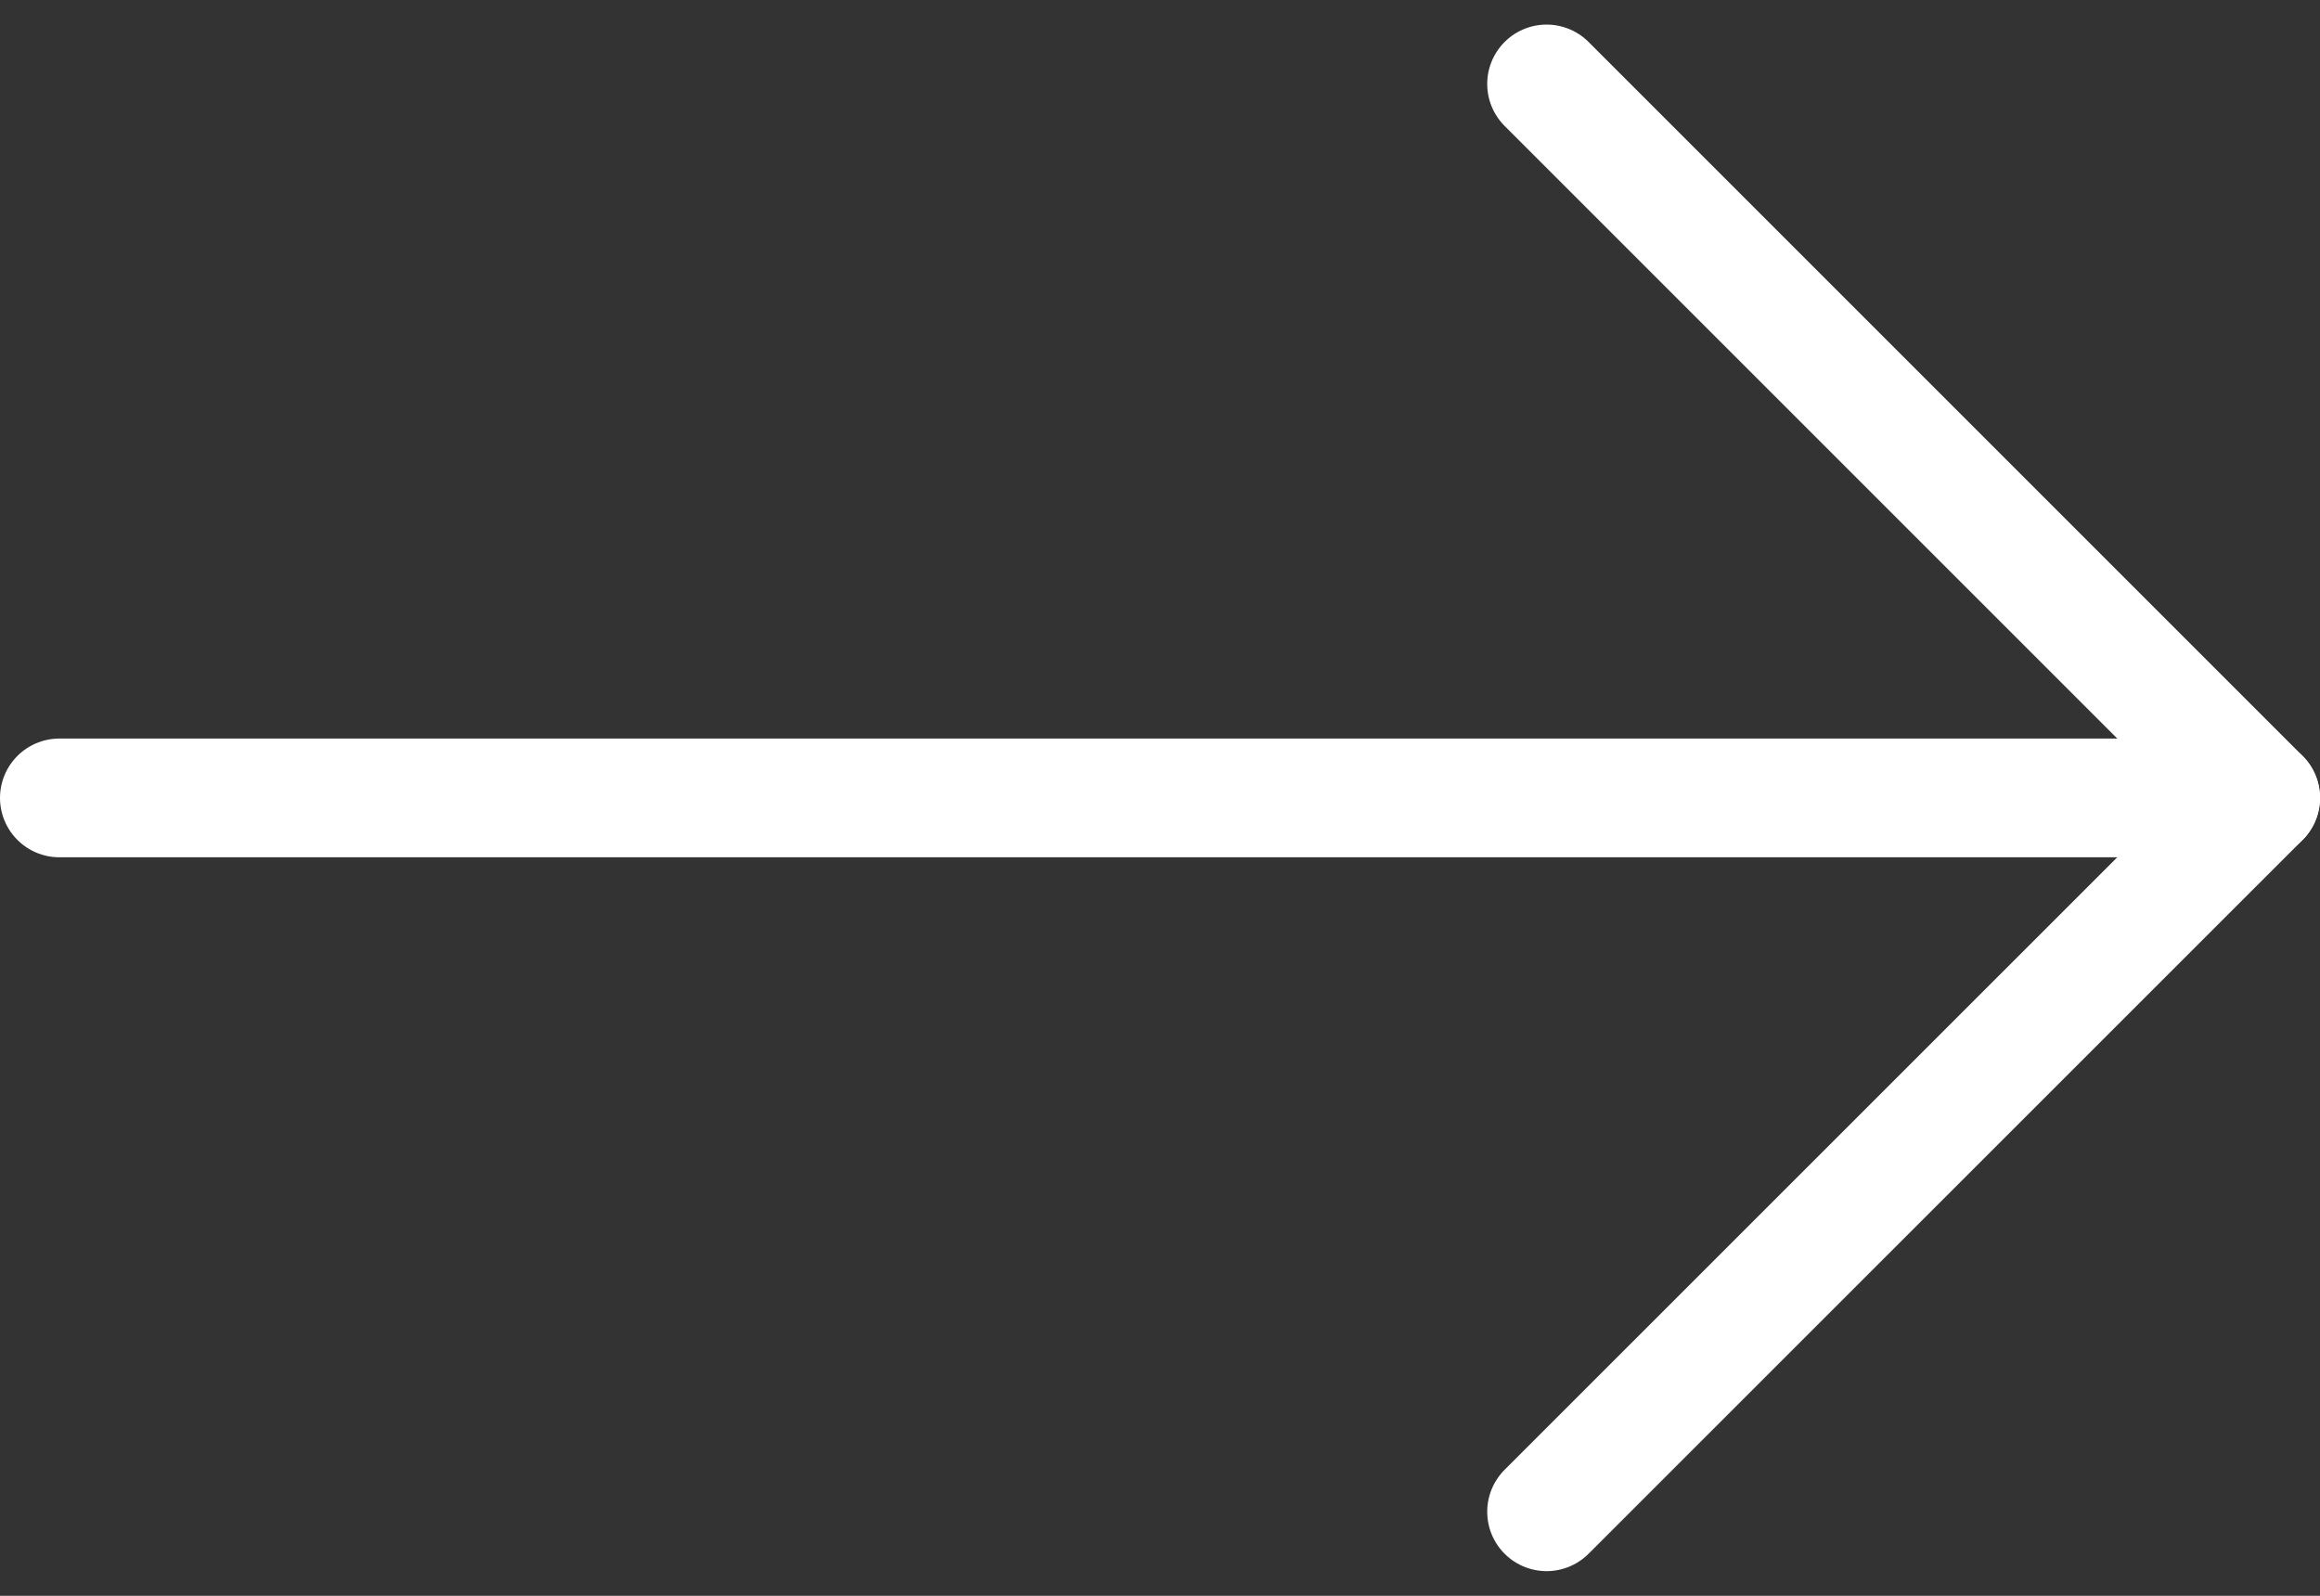 <svg xmlns="http://www.w3.org/2000/svg" width="19.537" height="13.44" viewBox="0 0 19.537 13.44">
  <rect x="0" y="0" width="19.537" height="13.44" fill="#333333" stroke="none"/>
  <g id="Icon_feather-arrow-right" data-name="Icon feather-arrow-right" transform="translate(-0.489 -6.793)">
    <path id="Path_88625" data-name="Path 88625" d="M7.5,18H26.037" transform="translate(-6.511 -4.487)" fill="none" stroke="#fff" stroke-linecap="round" stroke-linejoin="round" stroke-width="1"/>
    <path id="Path_88626" data-name="Path 88626" d="M18,7.5l6.013,6.013L18,19.525" transform="translate(-4.487)" fill="none" stroke="#fff" stroke-linecap="round" stroke-linejoin="round" stroke-width="1"/>
  </g>
</svg>
